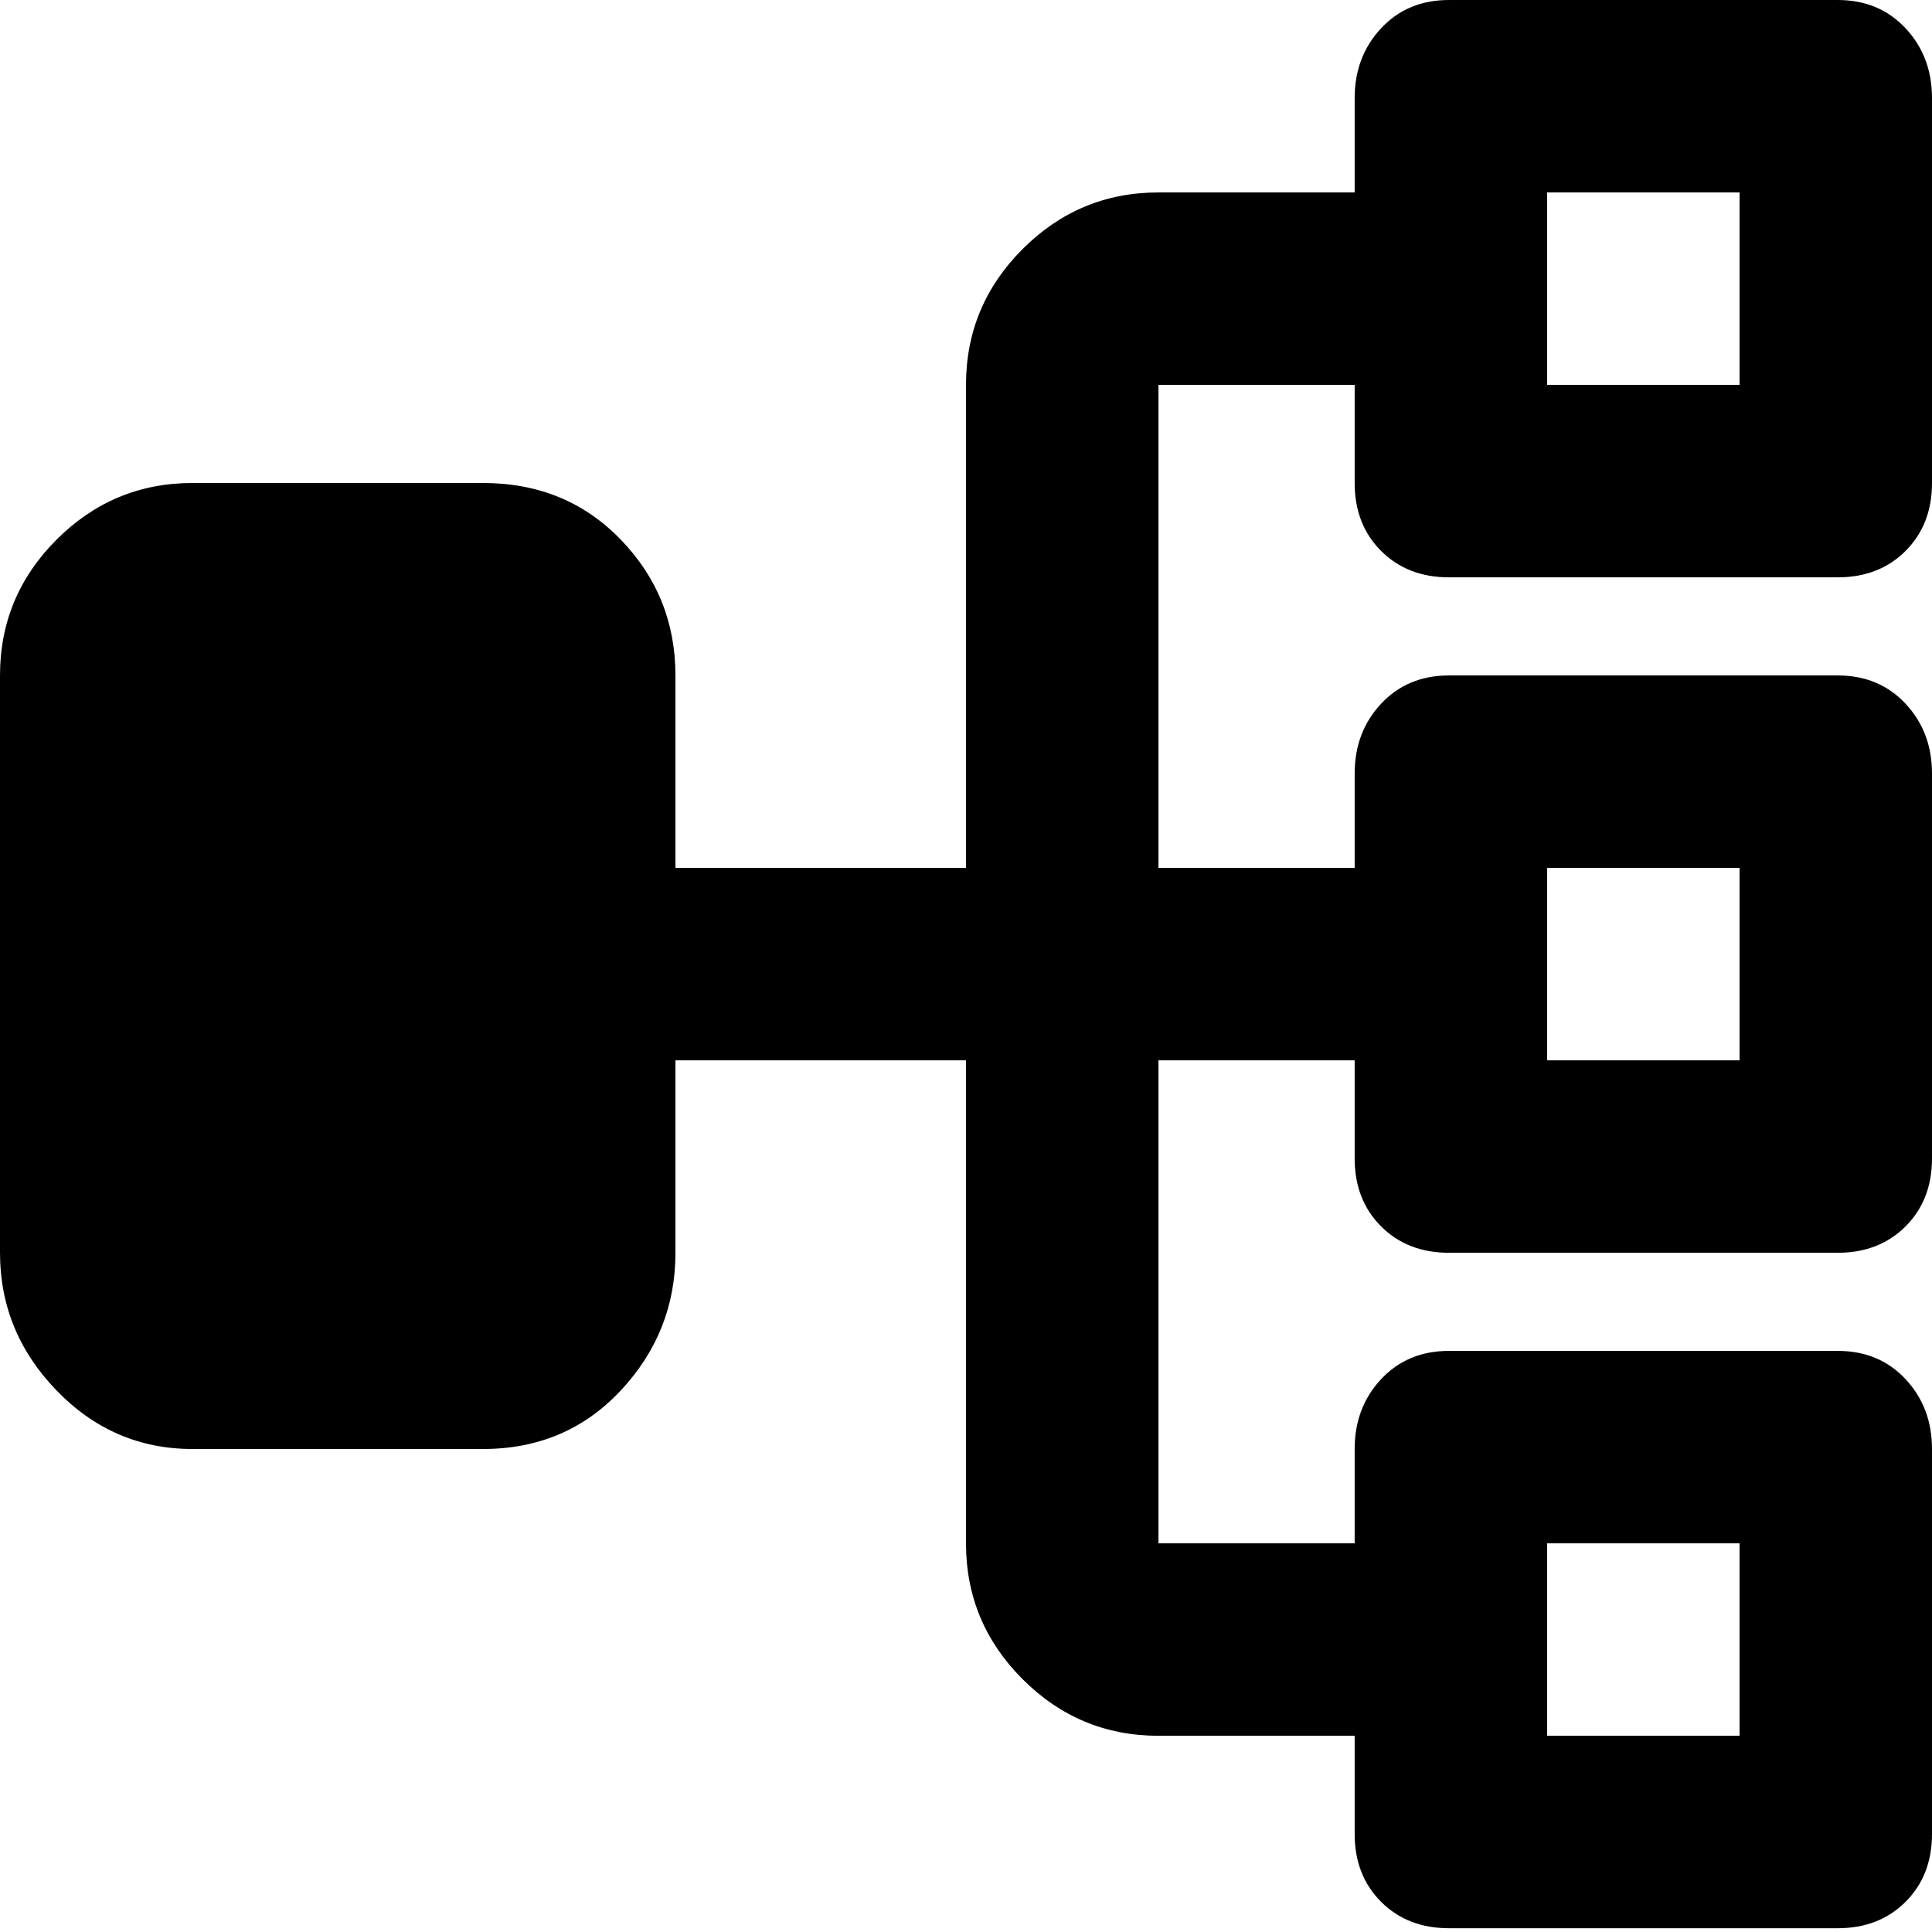 <svg xmlns="http://www.w3.org/2000/svg" viewBox="0 0 512 512">
	<path d="M410 281h51v-51h-51v51zm0 179h51v-51h-51v51zm0-358h51V51h-51v51zm-26 51q-11 0-18-7t-7-18v-26h-52v128h52v-25q0-11 7-18.5t18-7.5h103q11 0 18 7.5t7 18.5v102q0 11-7 18t-18 7H384q-11 0-18-7t-7-18v-26h-52v128h52v-25q0-11 7-18.5t18-7.5h103q11 0 18 7.5t7 18.5v102q0 11-7 18t-18 7H384q-11 0-18-7t-7-18v-26h-52q-21 0-36-15t-15-36V281h-77v51q0 21-14.5 36.5T128 384H51q-21 0-36-15.5T0 332V179q0-21 15-36t36-15h77q22 0 36.5 15t14.5 36v51h77V102q0-21 15-36t36-15h52V26q0-11 7-18.5T384 0h103q11 0 18 7.5t7 18.5v102q0 11-7 18t-18 7H384z"/>
</svg>